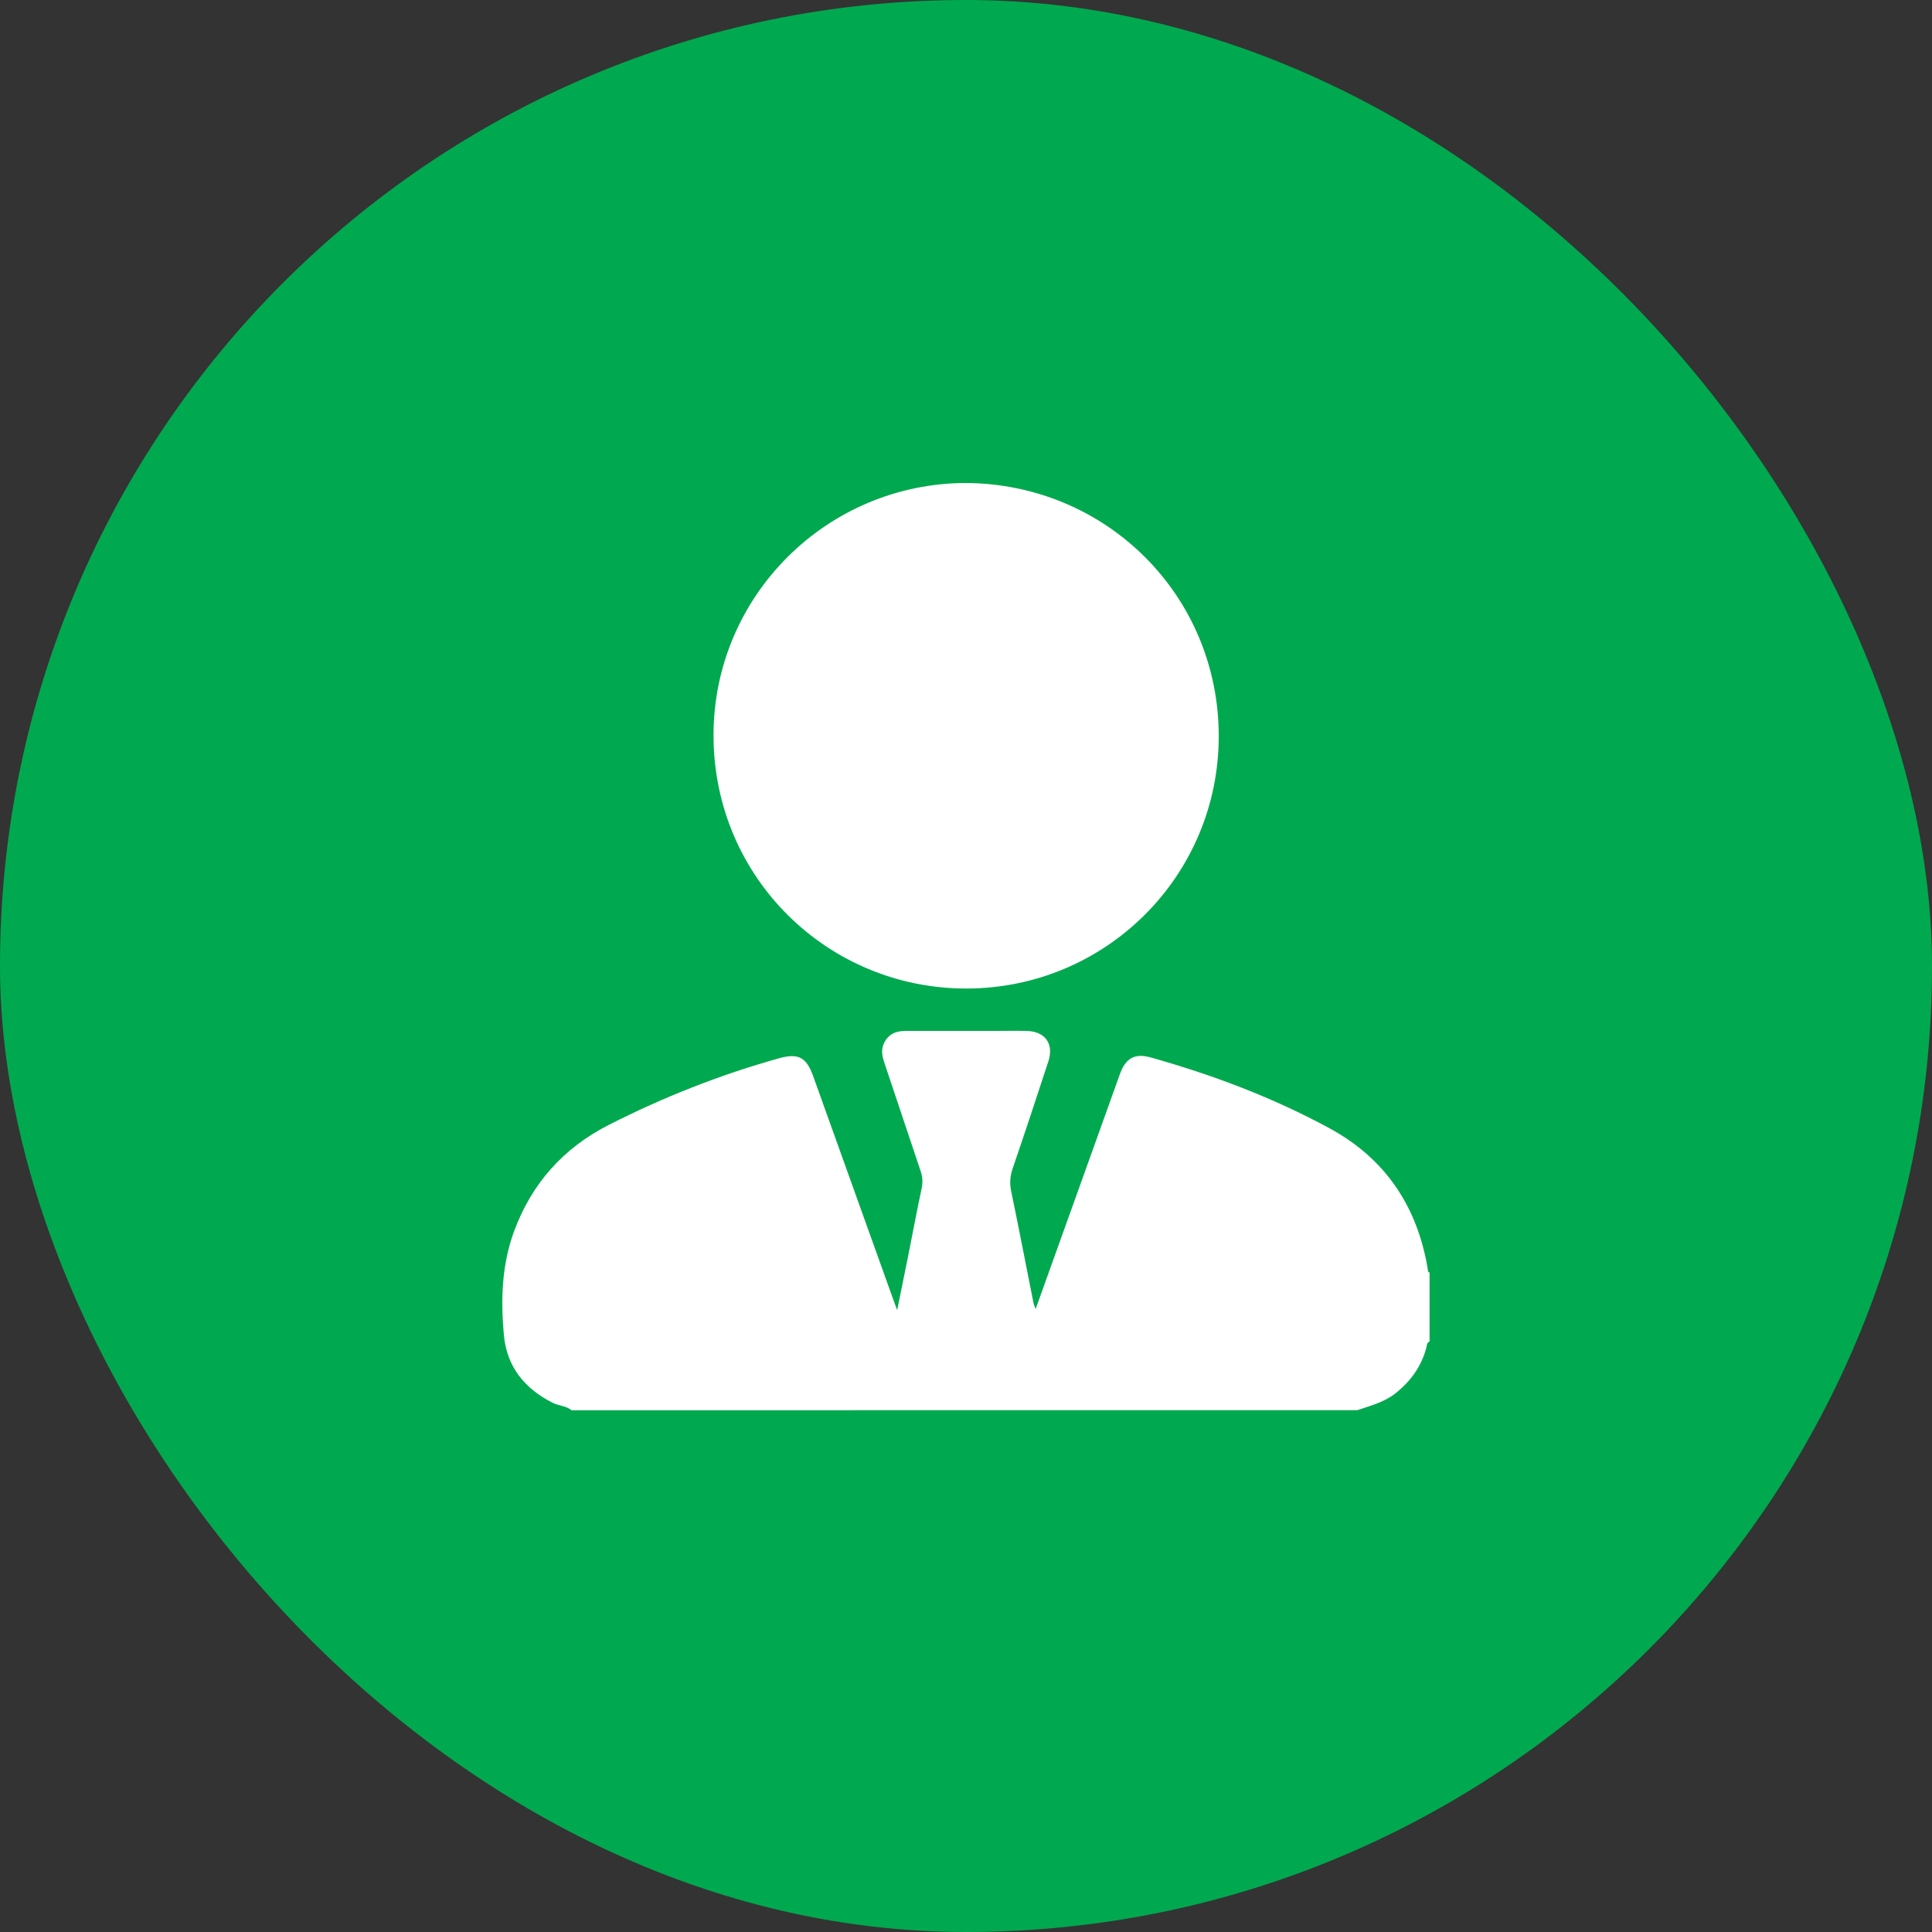 <svg width="50" height="50" viewBox="0 0 50 50" fill="none" xmlns="http://www.w3.org/2000/svg">
<rect x="0" y="0" width="50" height="50" fill="#333333" stroke="none"/>
<rect width="50" height="50" rx="25" fill="#00A94F"/>
<g clip-path="url(#clip0_16025_4275)">
<path d="M14.791 36.497C14.65 36.38 14.461 36.384 14.304 36.305C13.577 35.939 13.115 35.371 13.04 34.55C12.958 33.644 12.983 32.742 13.302 31.871C13.759 30.628 14.584 29.708 15.758 29.111C17.169 28.393 18.636 27.815 20.162 27.388C20.651 27.251 20.867 27.358 21.04 27.838C21.736 29.779 22.432 31.719 23.128 33.66C23.151 33.723 23.175 33.786 23.219 33.906C23.321 33.401 23.413 32.953 23.503 32.504C23.619 31.923 23.727 31.341 23.851 30.761C23.886 30.601 23.876 30.457 23.825 30.305C23.509 29.369 23.199 28.43 22.884 27.494C22.829 27.333 22.802 27.172 22.87 27.015C22.976 26.772 23.178 26.679 23.435 26.68C24.208 26.681 24.981 26.68 25.753 26.68C26.026 26.68 26.3 26.674 26.573 26.681C27.051 26.693 27.28 27.014 27.131 27.47C26.828 28.395 26.524 29.319 26.208 30.239C26.14 30.439 26.126 30.622 26.169 30.829C26.369 31.791 26.554 32.755 26.746 33.718C26.755 33.763 26.776 33.805 26.802 33.877C27.192 32.79 27.572 31.732 27.952 30.672C28.297 29.713 28.639 28.753 28.984 27.794C29.131 27.384 29.371 27.251 29.779 27.366C31.386 27.818 32.945 28.405 34.412 29.202C35.851 29.984 36.683 31.225 36.95 32.842C36.956 32.878 36.946 32.922 36.997 32.934V34.715C36.92 34.75 36.927 34.832 36.91 34.893C36.777 35.378 36.498 35.758 36.106 36.065C35.814 36.294 35.464 36.381 35.123 36.496L14.791 36.497Z" fill="white"/>
<path d="M24.999 12.5C28.633 12.523 31.54 15.409 31.541 19.051C31.541 22.674 28.615 25.58 25.009 25.583C21.431 25.586 18.471 22.718 18.466 19.038C18.461 15.426 21.4 12.506 24.999 12.5Z" fill="white"/>
</g>
<defs>
<clipPath id="clip0_16025_4275">
<rect width="24" height="24" fill="white" transform="translate(13 12.5)"/>
</clipPath>
</defs>
</svg>
